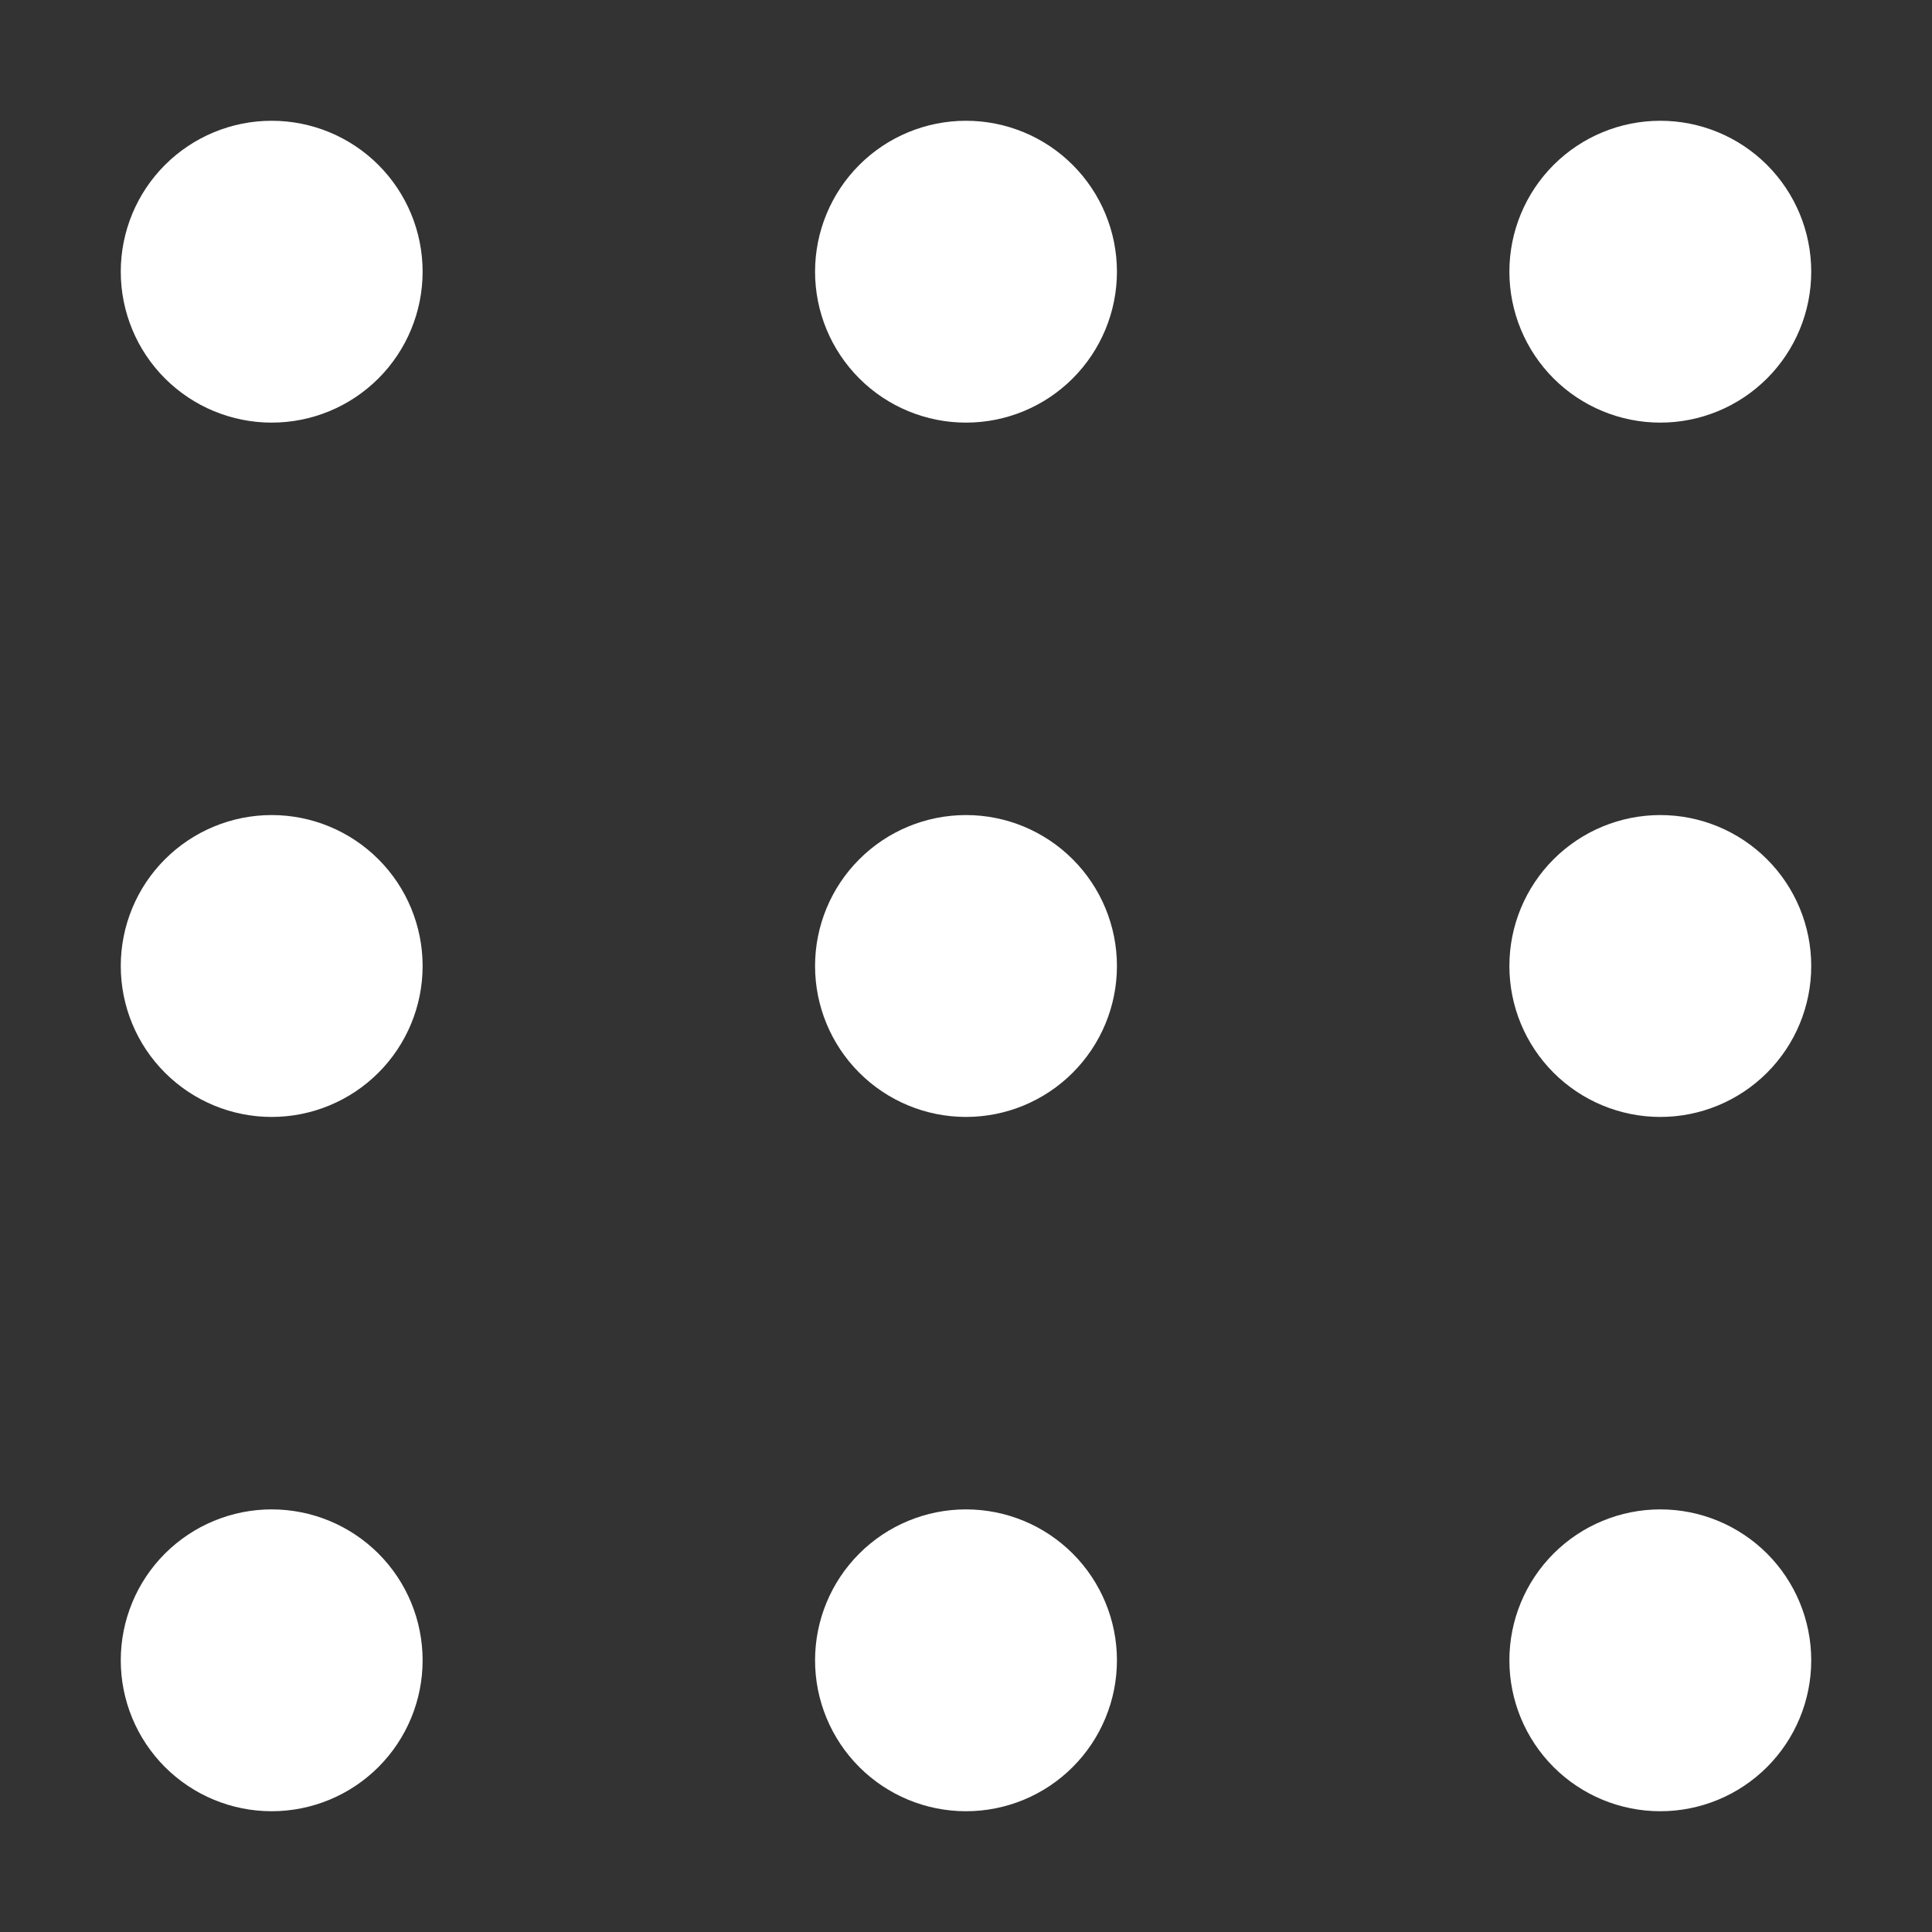 <svg xmlns="http://www.w3.org/2000/svg" width="55" height="55" viewBox="0 0 55 55" fill="none"><rect x="0" y="0" width="55" height="55" fill="#333333" stroke="none"/><path fill-rule="evenodd" clip-rule="evenodd" d="M12.031 7.734C12.031 8.874 11.579 9.967 10.773 10.773C9.967 11.579 8.874 12.031 7.734 12.031C6.595 12.031 5.502 11.579 4.696 10.773C3.89 9.967 3.438 8.874 3.438 7.734C3.438 6.595 3.89 5.502 4.696 4.696C5.502 3.89 6.595 3.438 7.734 3.438C8.874 3.438 9.967 3.89 10.773 4.696C11.579 5.502 12.031 6.595 12.031 7.734ZM51.562 7.734C51.562 8.874 51.11 9.967 50.304 10.773C49.498 11.579 48.405 12.031 47.266 12.031C46.126 12.031 45.033 11.579 44.227 10.773C43.422 9.967 42.969 8.874 42.969 7.734C42.969 6.595 43.422 5.502 44.227 4.696C45.033 3.89 46.126 3.438 47.266 3.438C48.405 3.438 49.498 3.89 50.304 4.696C51.11 5.502 51.562 6.595 51.562 7.734ZM47.266 31.797C48.405 31.797 49.498 31.344 50.304 30.538C51.11 29.733 51.562 28.64 51.562 27.5C51.562 26.36 51.11 25.267 50.304 24.462C49.498 23.656 48.405 23.203 47.266 23.203C46.126 23.203 45.033 23.656 44.227 24.462C43.422 25.267 42.969 26.36 42.969 27.5C42.969 28.64 43.422 29.733 44.227 30.538C45.033 31.344 46.126 31.797 47.266 31.797ZM51.562 47.266C51.562 48.405 51.11 49.498 50.304 50.304C49.498 51.11 48.405 51.562 47.266 51.562C46.126 51.562 45.033 51.11 44.227 50.304C43.422 49.498 42.969 48.405 42.969 47.266C42.969 46.126 43.422 45.033 44.227 44.227C45.033 43.422 46.126 42.969 47.266 42.969C48.405 42.969 49.498 43.422 50.304 44.227C51.11 45.033 51.562 46.126 51.562 47.266ZM7.734 31.797C8.874 31.797 9.967 31.344 10.773 30.538C11.579 29.733 12.031 28.64 12.031 27.5C12.031 26.36 11.579 25.267 10.773 24.462C9.967 23.656 8.874 23.203 7.734 23.203C6.595 23.203 5.502 23.656 4.696 24.462C3.89 25.267 3.438 26.36 3.438 27.5C3.438 28.64 3.89 29.733 4.696 30.538C5.502 31.344 6.595 31.797 7.734 31.797ZM31.797 27.5C31.797 28.64 31.344 29.733 30.538 30.538C29.733 31.344 28.64 31.797 27.5 31.797C26.36 31.797 25.267 31.344 24.462 30.538C23.656 29.733 23.203 28.64 23.203 27.5C23.203 26.36 23.656 25.267 24.462 24.462C25.267 23.656 26.36 23.203 27.5 23.203C28.64 23.203 29.733 23.656 30.538 24.462C31.344 25.267 31.797 26.36 31.797 27.5ZM27.5 51.562C28.64 51.562 29.733 51.11 30.538 50.304C31.344 49.498 31.797 48.405 31.797 47.266C31.797 46.126 31.344 45.033 30.538 44.227C29.733 43.422 28.64 42.969 27.5 42.969C26.36 42.969 25.267 43.422 24.462 44.227C23.656 45.033 23.203 46.126 23.203 47.266C23.203 48.405 23.656 49.498 24.462 50.304C25.267 51.11 26.36 51.562 27.5 51.562ZM31.797 7.734C31.797 8.874 31.344 9.967 30.538 10.773C29.733 11.579 28.64 12.031 27.5 12.031C26.36 12.031 25.267 11.579 24.462 10.773C23.656 9.967 23.203 8.874 23.203 7.734C23.203 6.595 23.656 5.502 24.462 4.696C25.267 3.89 26.36 3.438 27.5 3.438C28.64 3.438 29.733 3.89 30.538 4.696C31.344 5.502 31.797 6.595 31.797 7.734ZM7.734 51.562C8.874 51.562 9.967 51.11 10.773 50.304C11.579 49.498 12.031 48.405 12.031 47.266C12.031 46.126 11.579 45.033 10.773 44.227C9.967 43.422 8.874 42.969 7.734 42.969C6.595 42.969 5.502 43.422 4.696 44.227C3.89 45.033 3.438 46.126 3.438 47.266C3.438 48.405 3.89 49.498 4.696 50.304C5.502 51.11 6.595 51.562 7.734 51.562Z" fill="white"/></svg>
